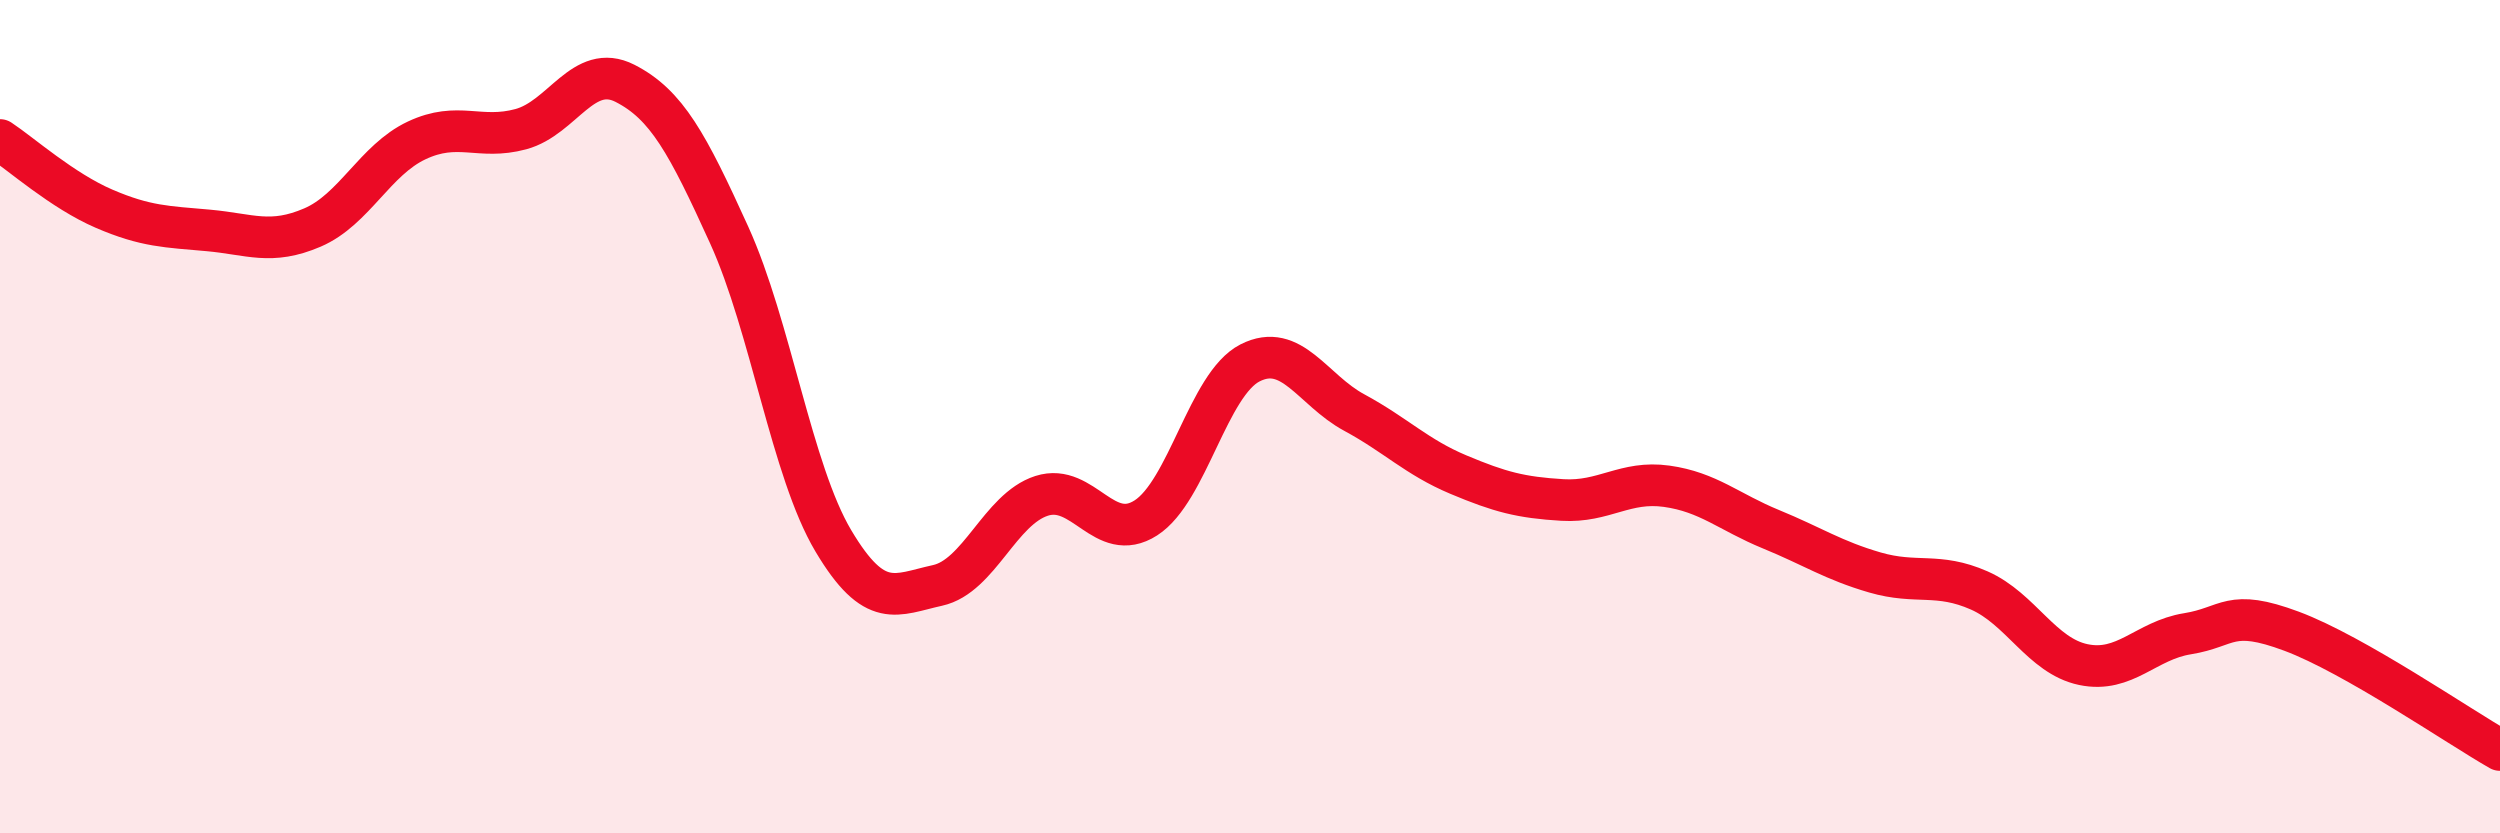
    <svg width="60" height="20" viewBox="0 0 60 20" xmlns="http://www.w3.org/2000/svg">
      <path
        d="M 0,3.36 C 0.5,3.69 1.5,4.58 2.5,5.01 C 3.5,5.44 4,5.44 5,5.53 C 6,5.62 6.5,5.89 7.5,5.46 C 8.5,5.03 9,3.84 10,3.37 C 11,2.9 11.5,3.37 12.5,3.1 C 13.5,2.83 14,1.49 15,2 C 16,2.51 16.5,3.44 17.5,5.64 C 18.5,7.84 19,11.3 20,12.98 C 21,14.66 21.5,14.27 22.5,14.05 C 23.5,13.83 24,12.22 25,11.9 C 26,11.58 26.5,13.07 27.5,12.43 C 28.5,11.79 29,9.22 30,8.71 C 31,8.2 31.5,9.36 32.5,9.9 C 33.5,10.44 34,10.97 35,11.39 C 36,11.81 36.5,11.94 37.5,12 C 38.5,12.06 39,11.53 40,11.67 C 41,11.81 41.5,12.29 42.5,12.7 C 43.5,13.11 44,13.45 45,13.74 C 46,14.03 46.5,13.73 47.5,14.17 C 48.5,14.61 49,15.74 50,15.95 C 51,16.16 51.5,15.37 52.5,15.21 C 53.5,15.05 53.5,14.59 55,15.15 C 56.5,15.71 59,17.43 60,18L60 20L0 20Z"
        fill="#EB0A25"
        opacity="0.1"
        stroke-linecap="round"
        stroke-linejoin="round"
      />
      <path
        d="M 0,3.36 C 0.5,3.69 1.5,4.58 2.5,5.01 C 3.5,5.44 4,5.44 5,5.53 C 6,5.62 6.5,5.89 7.5,5.46 C 8.5,5.03 9,3.84 10,3.37 C 11,2.9 11.5,3.37 12.5,3.1 C 13.5,2.83 14,1.49 15,2 C 16,2.51 16.5,3.44 17.5,5.64 C 18.5,7.84 19,11.3 20,12.98 C 21,14.66 21.5,14.27 22.5,14.05 C 23.5,13.83 24,12.22 25,11.9 C 26,11.58 26.5,13.07 27.5,12.43 C 28.5,11.79 29,9.22 30,8.71 C 31,8.2 31.5,9.36 32.5,9.9 C 33.5,10.44 34,10.97 35,11.39 C 36,11.81 36.5,11.94 37.5,12 C 38.5,12.06 39,11.53 40,11.67 C 41,11.81 41.5,12.29 42.5,12.7 C 43.5,13.11 44,13.45 45,13.74 C 46,14.03 46.5,13.73 47.5,14.17 C 48.5,14.61 49,15.74 50,15.95 C 51,16.16 51.5,15.37 52.5,15.21 C 53.5,15.05 53.5,14.59 55,15.15 C 56.5,15.71 59,17.43 60,18"
        stroke="#EB0A25"
        stroke-width="1"
        fill="none"
        stroke-linecap="round"
        stroke-linejoin="round"
      />
    </svg>
  